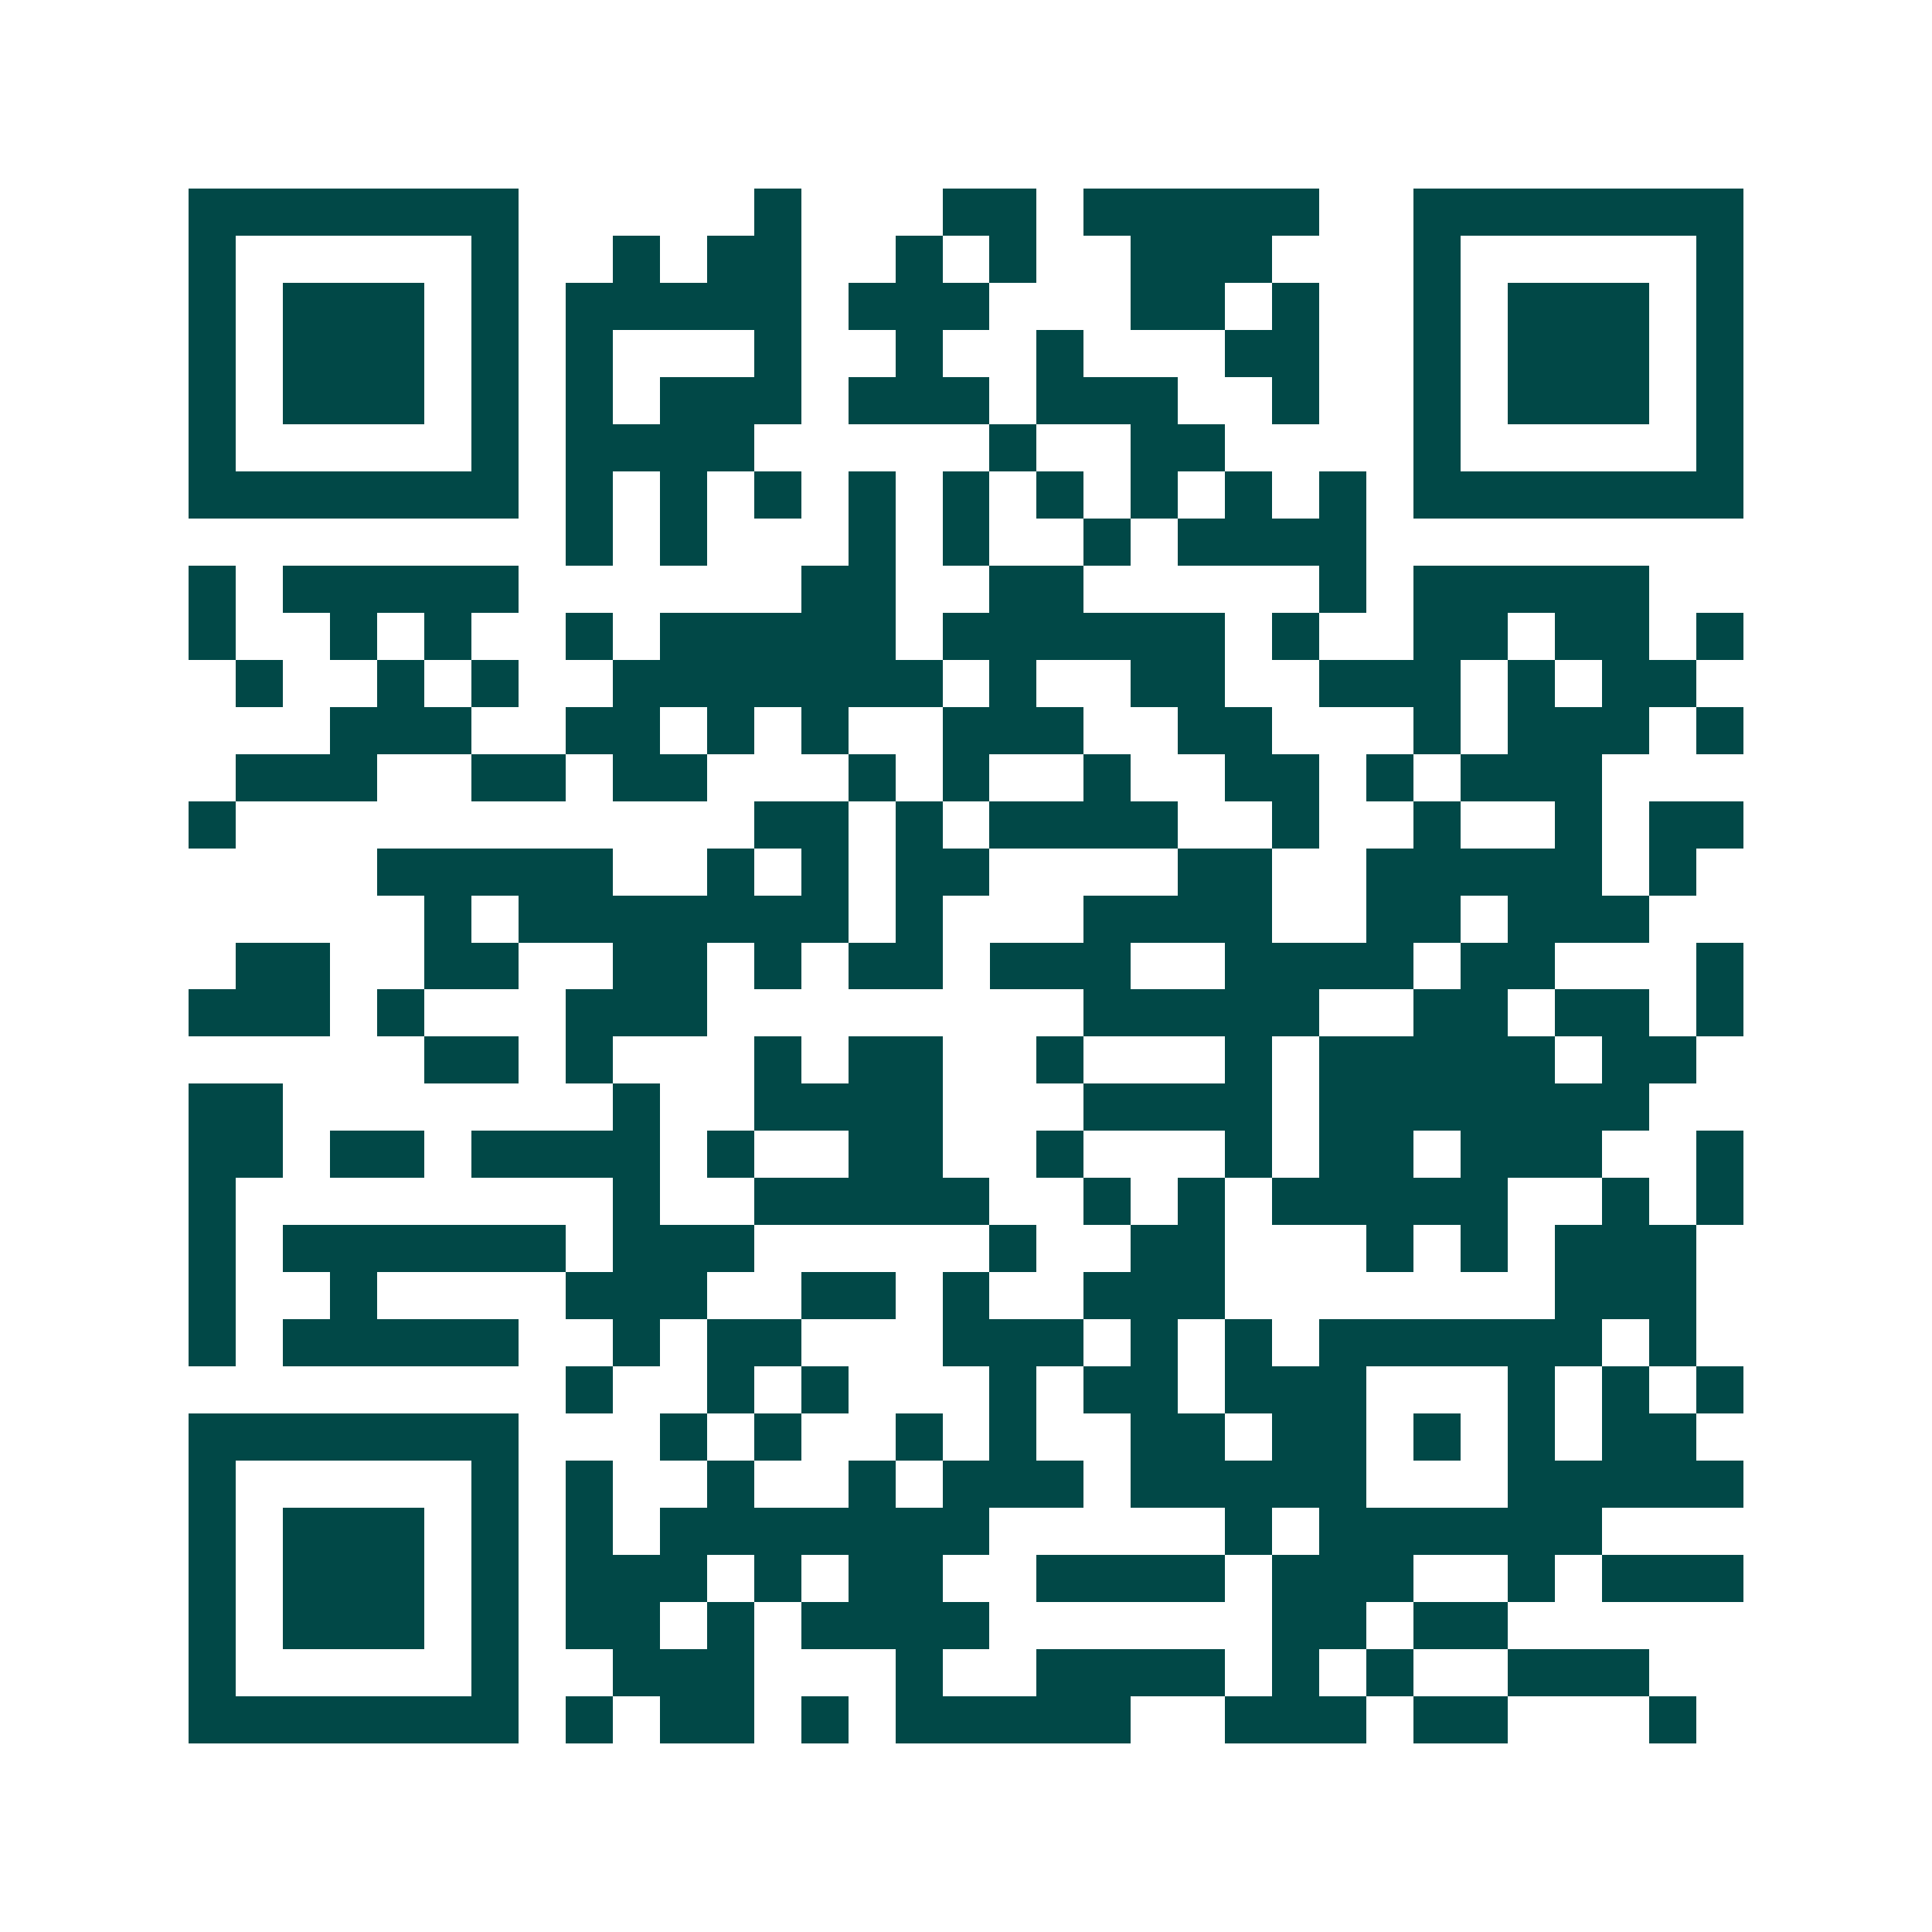 <svg xmlns="http://www.w3.org/2000/svg" width="200" height="200" viewBox="0 0 41 41" shape-rendering="crispEdges"><path fill="#ffffff" d="M0 0h41v41H0z"/><path stroke="#014847" d="M4 4.5h7m5 0h1m3 0h2m1 0h5m2 0h7M4 5.5h1m5 0h1m2 0h1m1 0h2m2 0h1m1 0h1m2 0h3m3 0h1m5 0h1M4 6.5h1m1 0h3m1 0h1m1 0h5m1 0h3m3 0h2m1 0h1m2 0h1m1 0h3m1 0h1M4 7.5h1m1 0h3m1 0h1m1 0h1m3 0h1m2 0h1m2 0h1m3 0h2m2 0h1m1 0h3m1 0h1M4 8.5h1m1 0h3m1 0h1m1 0h1m1 0h3m1 0h3m1 0h3m2 0h1m2 0h1m1 0h3m1 0h1M4 9.5h1m5 0h1m1 0h4m5 0h1m2 0h2m4 0h1m5 0h1M4 10.5h7m1 0h1m1 0h1m1 0h1m1 0h1m1 0h1m1 0h1m1 0h1m1 0h1m1 0h1m1 0h7M12 11.5h1m1 0h1m3 0h1m1 0h1m2 0h1m1 0h4M4 12.5h1m1 0h5m6 0h2m2 0h2m5 0h1m1 0h5M4 13.5h1m2 0h1m1 0h1m2 0h1m1 0h5m1 0h6m1 0h1m2 0h2m1 0h2m1 0h1M5 14.5h1m2 0h1m1 0h1m2 0h7m1 0h1m2 0h2m2 0h3m1 0h1m1 0h2M7 15.5h3m2 0h2m1 0h1m1 0h1m2 0h3m2 0h2m3 0h1m1 0h3m1 0h1M5 16.5h3m2 0h2m1 0h2m3 0h1m1 0h1m2 0h1m2 0h2m1 0h1m1 0h3M4 17.5h1m11 0h2m1 0h1m1 0h4m2 0h1m2 0h1m2 0h1m1 0h2M8 18.5h5m2 0h1m1 0h1m1 0h2m4 0h2m2 0h5m1 0h1M9 19.5h1m1 0h7m1 0h1m3 0h4m2 0h2m1 0h3M5 20.5h2m2 0h2m2 0h2m1 0h1m1 0h2m1 0h3m2 0h4m1 0h2m3 0h1M4 21.5h3m1 0h1m3 0h3m8 0h5m2 0h2m1 0h2m1 0h1M9 22.5h2m1 0h1m3 0h1m1 0h2m2 0h1m3 0h1m1 0h5m1 0h2M4 23.5h2m7 0h1m2 0h4m3 0h4m1 0h7M4 24.5h2m1 0h2m1 0h4m1 0h1m2 0h2m2 0h1m3 0h1m1 0h2m1 0h3m2 0h1M4 25.5h1m8 0h1m2 0h5m2 0h1m1 0h1m1 0h5m2 0h1m1 0h1M4 26.5h1m1 0h6m1 0h3m5 0h1m2 0h2m3 0h1m1 0h1m1 0h3M4 27.5h1m2 0h1m4 0h3m2 0h2m1 0h1m2 0h3m7 0h3M4 28.5h1m1 0h5m2 0h1m1 0h2m3 0h3m1 0h1m1 0h1m1 0h6m1 0h1M12 29.5h1m2 0h1m1 0h1m3 0h1m1 0h2m1 0h3m3 0h1m1 0h1m1 0h1M4 30.5h7m3 0h1m1 0h1m2 0h1m1 0h1m2 0h2m1 0h2m1 0h1m1 0h1m1 0h2M4 31.5h1m5 0h1m1 0h1m2 0h1m2 0h1m1 0h3m1 0h5m3 0h5M4 32.5h1m1 0h3m1 0h1m1 0h1m1 0h7m5 0h1m1 0h6M4 33.5h1m1 0h3m1 0h1m1 0h3m1 0h1m1 0h2m2 0h4m1 0h3m2 0h1m1 0h3M4 34.5h1m1 0h3m1 0h1m1 0h2m1 0h1m1 0h4m6 0h2m1 0h2M4 35.5h1m5 0h1m2 0h3m3 0h1m2 0h4m1 0h1m1 0h1m2 0h3M4 36.5h7m1 0h1m1 0h2m1 0h1m1 0h5m2 0h3m1 0h2m3 0h1"/></svg>
